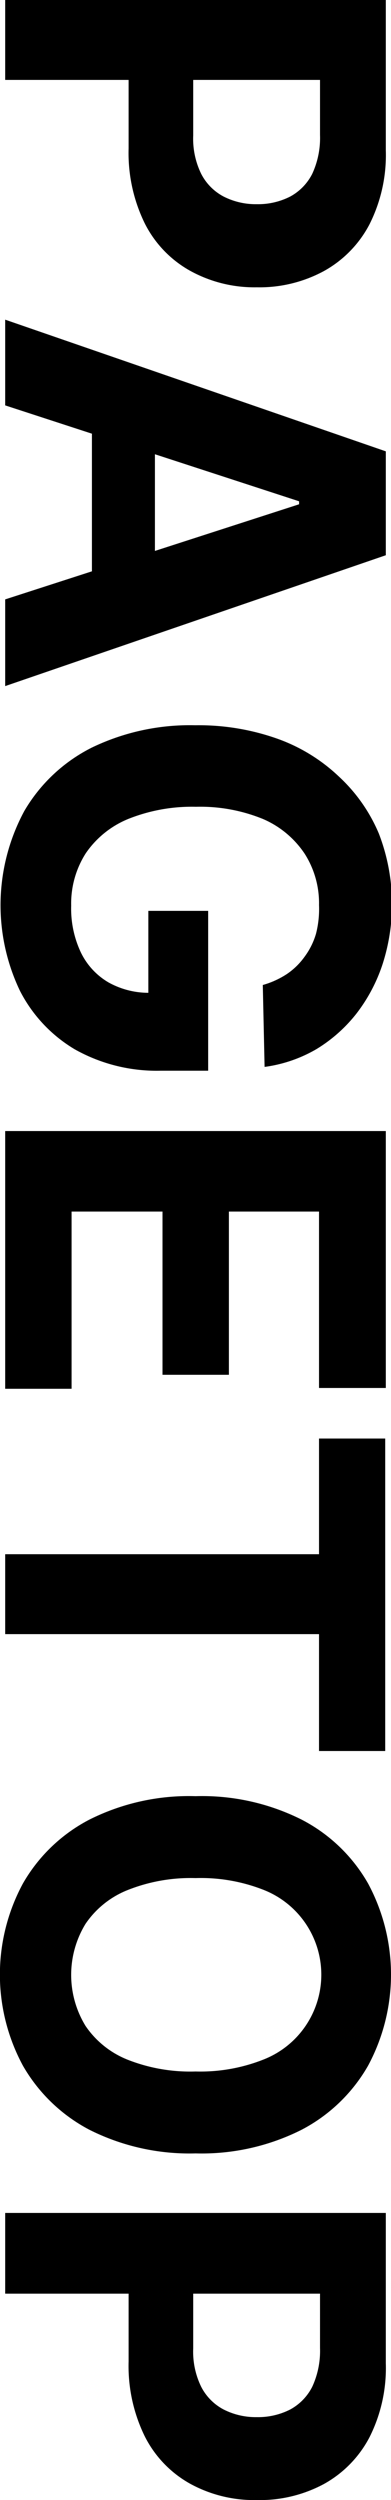 <svg xmlns="http://www.w3.org/2000/svg" width="19.61" height="125.13" viewBox="0 0 19.61 125.13"><g id="レイヤー_2" data-name="レイヤー 2"><g id="レイヤー_1-2" data-name="レイヤー 1"><path d="M.26,0H19.35V7.53a7.69,7.69,0,0,1-.82,3.7,5.68,5.68,0,0,1-2.29,2.34,6.79,6.79,0,0,1-3.36.81,6.68,6.68,0,0,1-3.35-.83,5.59,5.59,0,0,1-2.27-2.37,8,8,0,0,1-.81-3.75V2.63H9.69V6.78a4,4,0,0,0,.4,1.92,2.65,2.65,0,0,0,1.13,1.14,3.56,3.56,0,0,0,1.66.38,3.55,3.55,0,0,0,1.67-.38A2.66,2.66,0,0,0,15.66,8.7a4.27,4.27,0,0,0,.39-1.94V4H.26Z"/><path d="M.26,20.29V16l19.09,6.59v5.2L.26,34.34V30L15,25.24v-.15ZM7.77,20V30.24H4.61V20Z"/><path d="M13.18,49.3a4.33,4.33,0,0,0,1.21-.55,3.51,3.51,0,0,0,.89-.87,3.64,3.64,0,0,0,.57-1.15A5,5,0,0,0,16,45.3a4.6,4.6,0,0,0-.72-2.57A4.78,4.78,0,0,0,13.21,41a8.33,8.33,0,0,0-3.38-.62,8.61,8.61,0,0,0-3.4.61A4.76,4.76,0,0,0,4.3,42.71a4.67,4.67,0,0,0-.73,2.62,5.13,5.13,0,0,0,.49,2.35,3.5,3.5,0,0,0,1.38,1.49,4.14,4.14,0,0,0,2.12.52l-.12.82V45.59h3v8H8.07a8.39,8.39,0,0,1-4.32-1.07A7.24,7.24,0,0,1,1,49.59a9.92,9.92,0,0,1,.22-9,8.16,8.16,0,0,1,3.38-3.17A11.32,11.32,0,0,1,9.79,36.3a11.82,11.82,0,0,1,4.14.68A8.74,8.74,0,0,1,17,38.87,8.23,8.23,0,0,1,19,41.72a9.79,9.79,0,0,1,.19,6.53,8.25,8.25,0,0,1-1.32,2.49,7.49,7.49,0,0,1-2,1.77,7,7,0,0,1-2.6.89Z"/><path d="M.26,56.61H19.35V69.47H16V60.64H11.48v8.17H8.15V60.64H3.59v8.87H.26Z"/><path d="M16,72h3.32V87.64H16V81.79H.26v-4H16Z"/><path d="M9.81,107.78a11.18,11.18,0,0,1-5.32-1.18,8.27,8.27,0,0,1-3.34-3.21,9.58,9.58,0,0,1,0-9.12,8.19,8.19,0,0,1,3.34-3.2A11.14,11.14,0,0,1,9.81,89.9a11.14,11.14,0,0,1,5.31,1.17,8.13,8.13,0,0,1,3.34,3.2,9.62,9.62,0,0,1,0,9.12,8.21,8.21,0,0,1-3.34,3.21A11.14,11.14,0,0,1,9.81,107.78Zm0-4.1a8.6,8.6,0,0,0,3.41-.6,4.56,4.56,0,0,0,0-8.49A8.6,8.6,0,0,0,9.81,94a8.57,8.57,0,0,0-3.41.6,4.61,4.61,0,0,0-2.11,1.69,4.89,4.89,0,0,0,0,5.11,4.61,4.61,0,0,0,2.11,1.69A8.57,8.57,0,0,0,9.81,103.68Z"/><path d="M.26,110.76H19.35v7.53a7.69,7.69,0,0,1-.82,3.7,5.68,5.68,0,0,1-2.29,2.34,6.79,6.79,0,0,1-3.36.8,6.68,6.68,0,0,1-3.35-.82,5.59,5.59,0,0,1-2.27-2.37,8,8,0,0,1-.81-3.75v-4.8H9.69v4.15a4,4,0,0,0,.4,1.92,2.65,2.65,0,0,0,1.13,1.14,3.56,3.56,0,0,0,1.66.38,3.55,3.55,0,0,0,1.67-.38,2.66,2.66,0,0,0,1.11-1.14,4.27,4.27,0,0,0,.39-1.94V114.8H.26Z"/></g></g></svg>